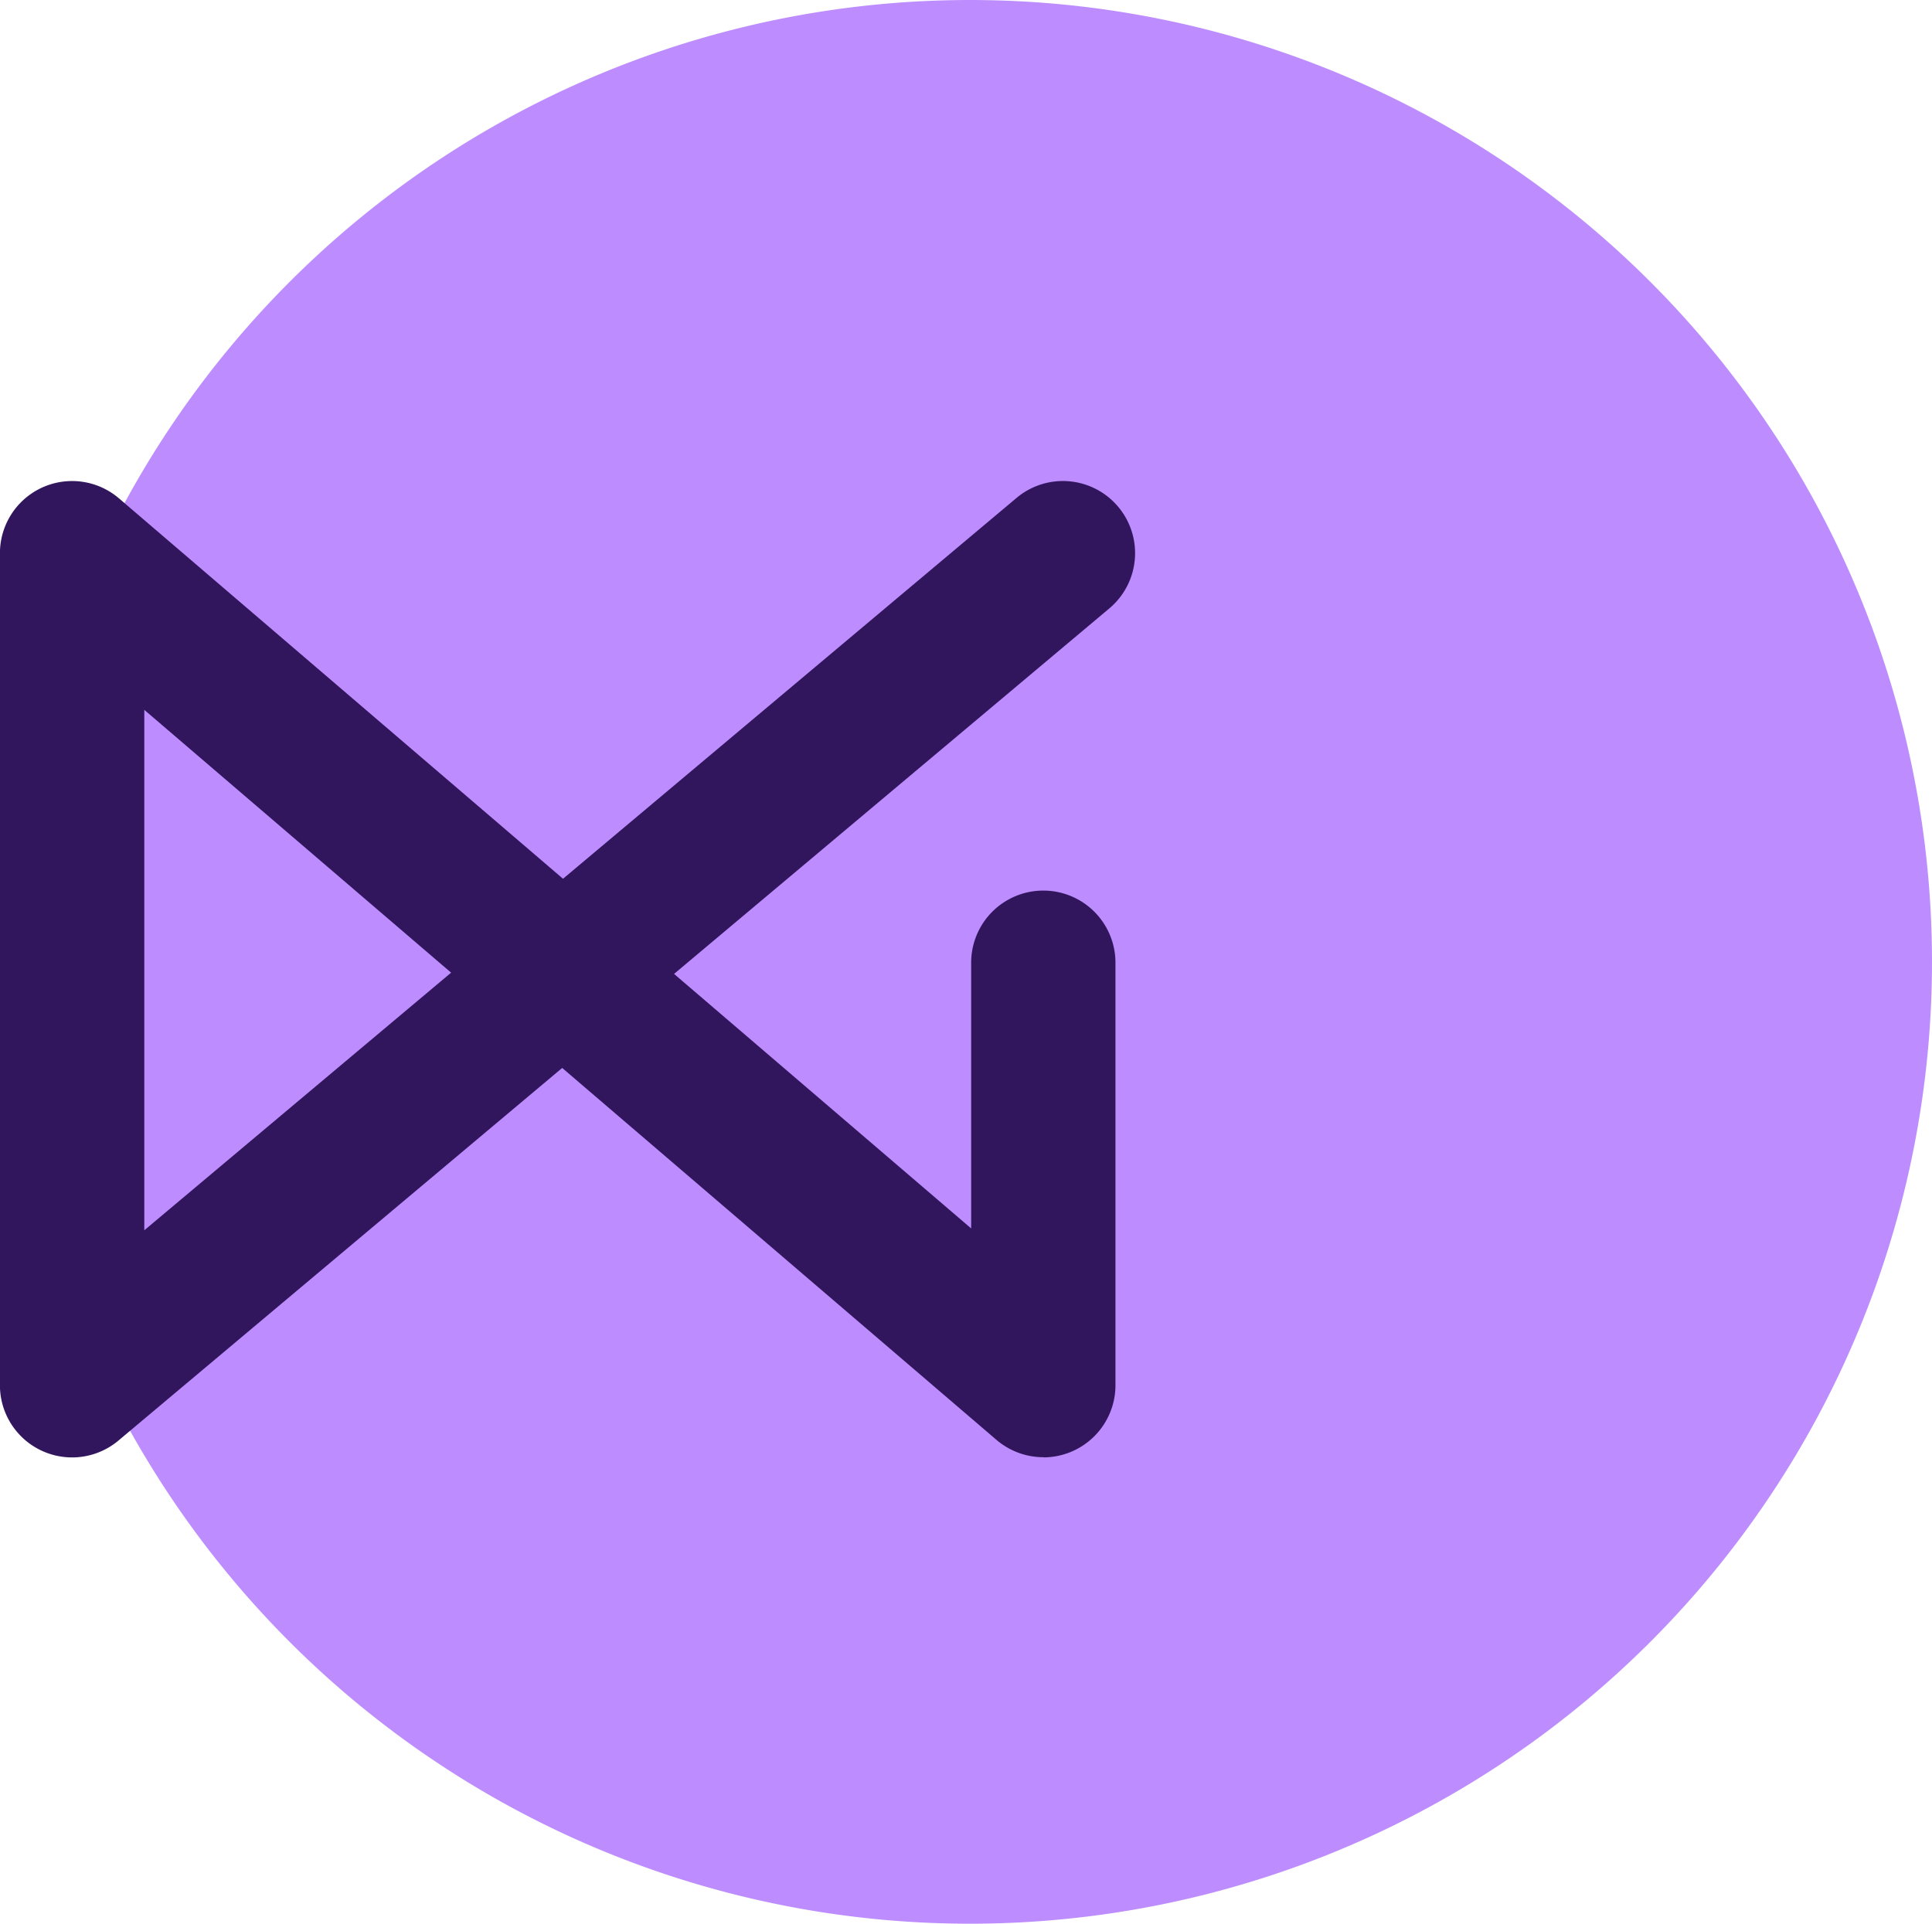 <svg id="ICON_Payment_Gateway" data-name="ICON Payment Gateway" xmlns="http://www.w3.org/2000/svg" width="60.25" height="60" viewBox="0 0 60.25 60">
  <path id="Path_14558" data-name="Path 14558" d="M30,0A30,30,0,1,1,0,30,30,30,0,0,1,30,0Z" transform="translate(0.25)" fill="#bd8dff"/>
  <g id="Group_14378" data-name="Group 14378" transform="translate(-587.317 -953.209)">
    <path id="NMI_badge" data-name="NMI badge" d="M422.115,209.336a2.249,2.249,0,0,1-1.464-.541l-13.543-11.6-13.834,11.618a2.25,2.25,0,0,1-3.7-1.723v-25.95a2.25,2.25,0,0,1,3.714-1.709l13.846,11.863,14.143-11.878a2.25,2.25,0,1,1,2.894,3.446l-13.574,11.4,9.265,7.938v-8.287a2.25,2.25,0,0,1,4.5,0v13.178a2.25,2.25,0,0,1-2.25,2.25Zm-28.039-23.31v16.232l9.568-8.035Z" transform="translate(197.741 789.323)" fill="#32165d"/>
  </g>
</svg>
